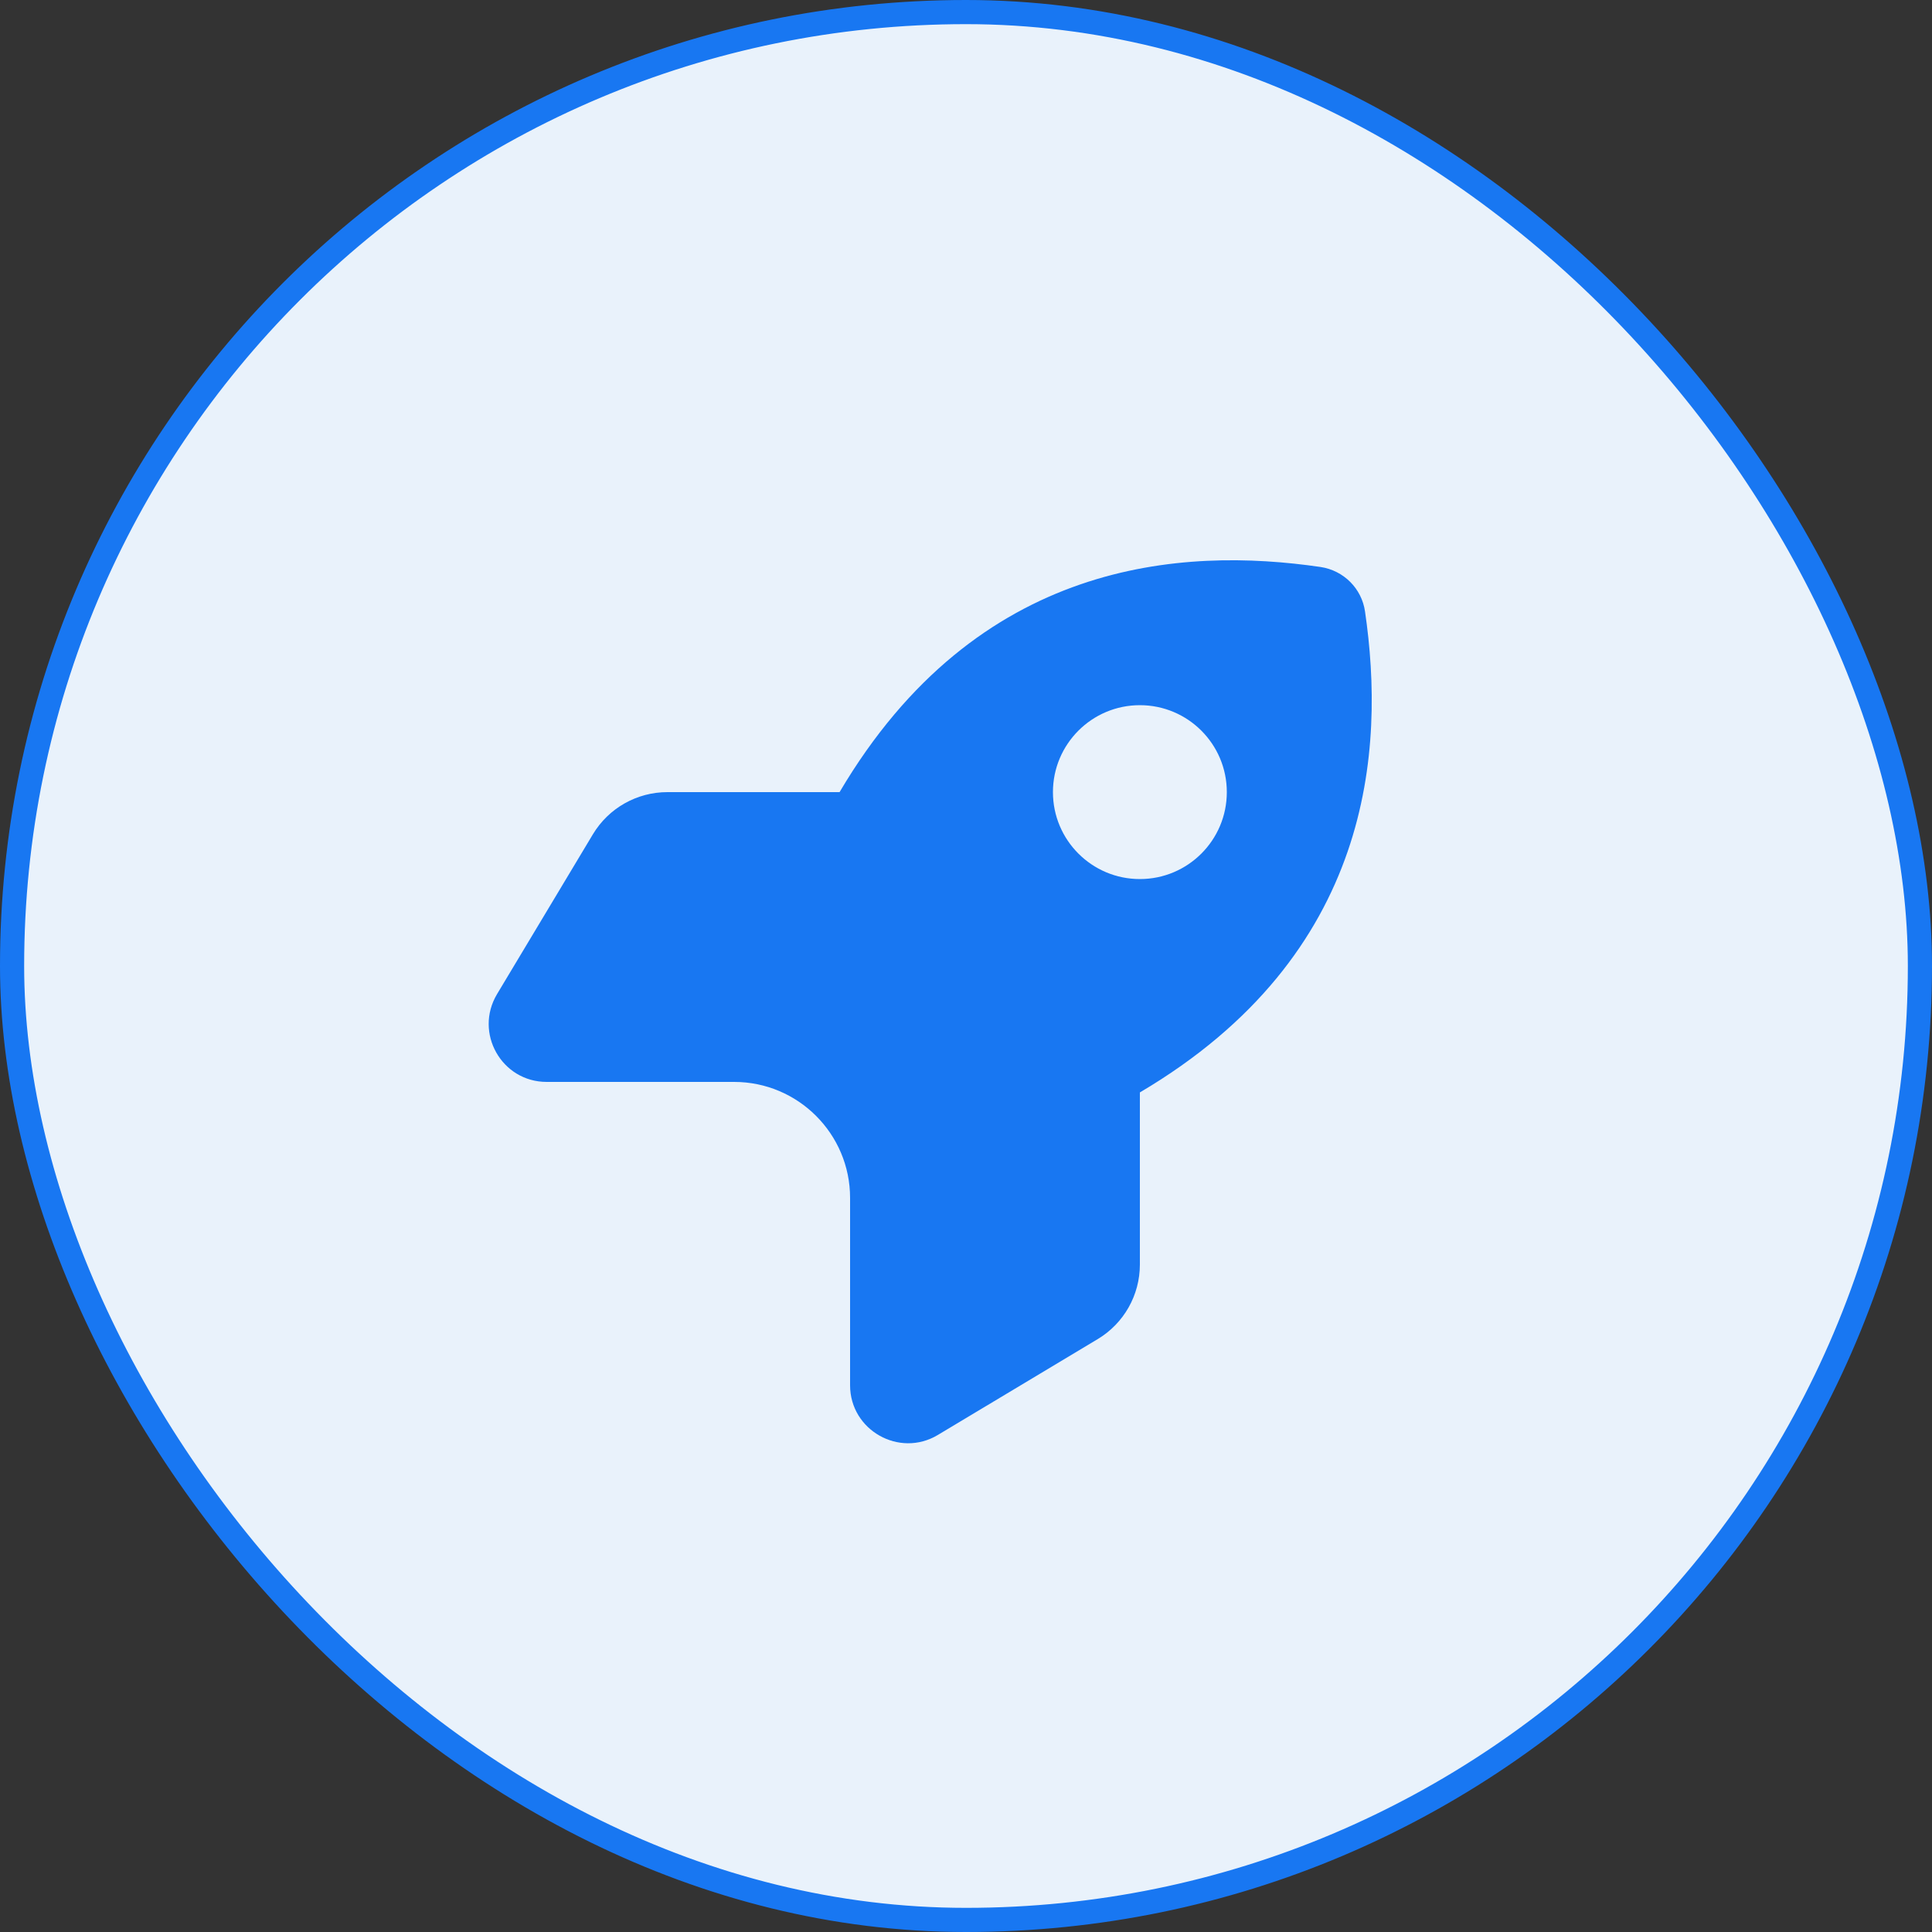 <?xml version="1.0" encoding="utf-8"?>
<svg xmlns="http://www.w3.org/2000/svg" fill="none" height="100%" overflow="visible" preserveAspectRatio="none" style="display: block;" viewBox="0 0 80 80" width="100%">
<rect x="0" y="0" width="80" height="80" fill="#333333" stroke="none"/>
<g id="Icon">
<rect fill="#E9F2FB" height="79" rx="39.5" width="79" x="0.5" y="0.5"/>
<rect height="79" rx="39.5" stroke="#1877F2" width="79" x="0.5" y="0.5"/>
<g id="rocket-solid-full 1">
<path d="M30.4 44.8H22.637C20.77 44.8 19.622 42.767 20.582 41.163L24.55 34.547C25.203 33.46 26.372 32.8 27.64 32.8H34.765C40.472 23.133 48.985 22.645 54.678 23.477C55.638 23.62 56.388 24.37 56.523 25.323C57.355 31.015 56.867 39.528 47.2 45.235V52.36C47.2 53.627 46.54 54.797 45.453 55.45L38.837 59.417C37.24 60.377 35.2 59.222 35.2 57.362V49.6C35.2 46.953 33.047 44.8 30.4 44.8ZM50.8 32.8C50.8 30.812 49.188 29.2 47.2 29.2C45.212 29.2 43.6 30.812 43.6 32.8C43.6 34.788 45.212 36.4 47.2 36.4C49.188 36.4 50.8 34.788 50.8 32.8Z" fill="#1877F2" id="Vector"/>
</g>
</g>
</svg>